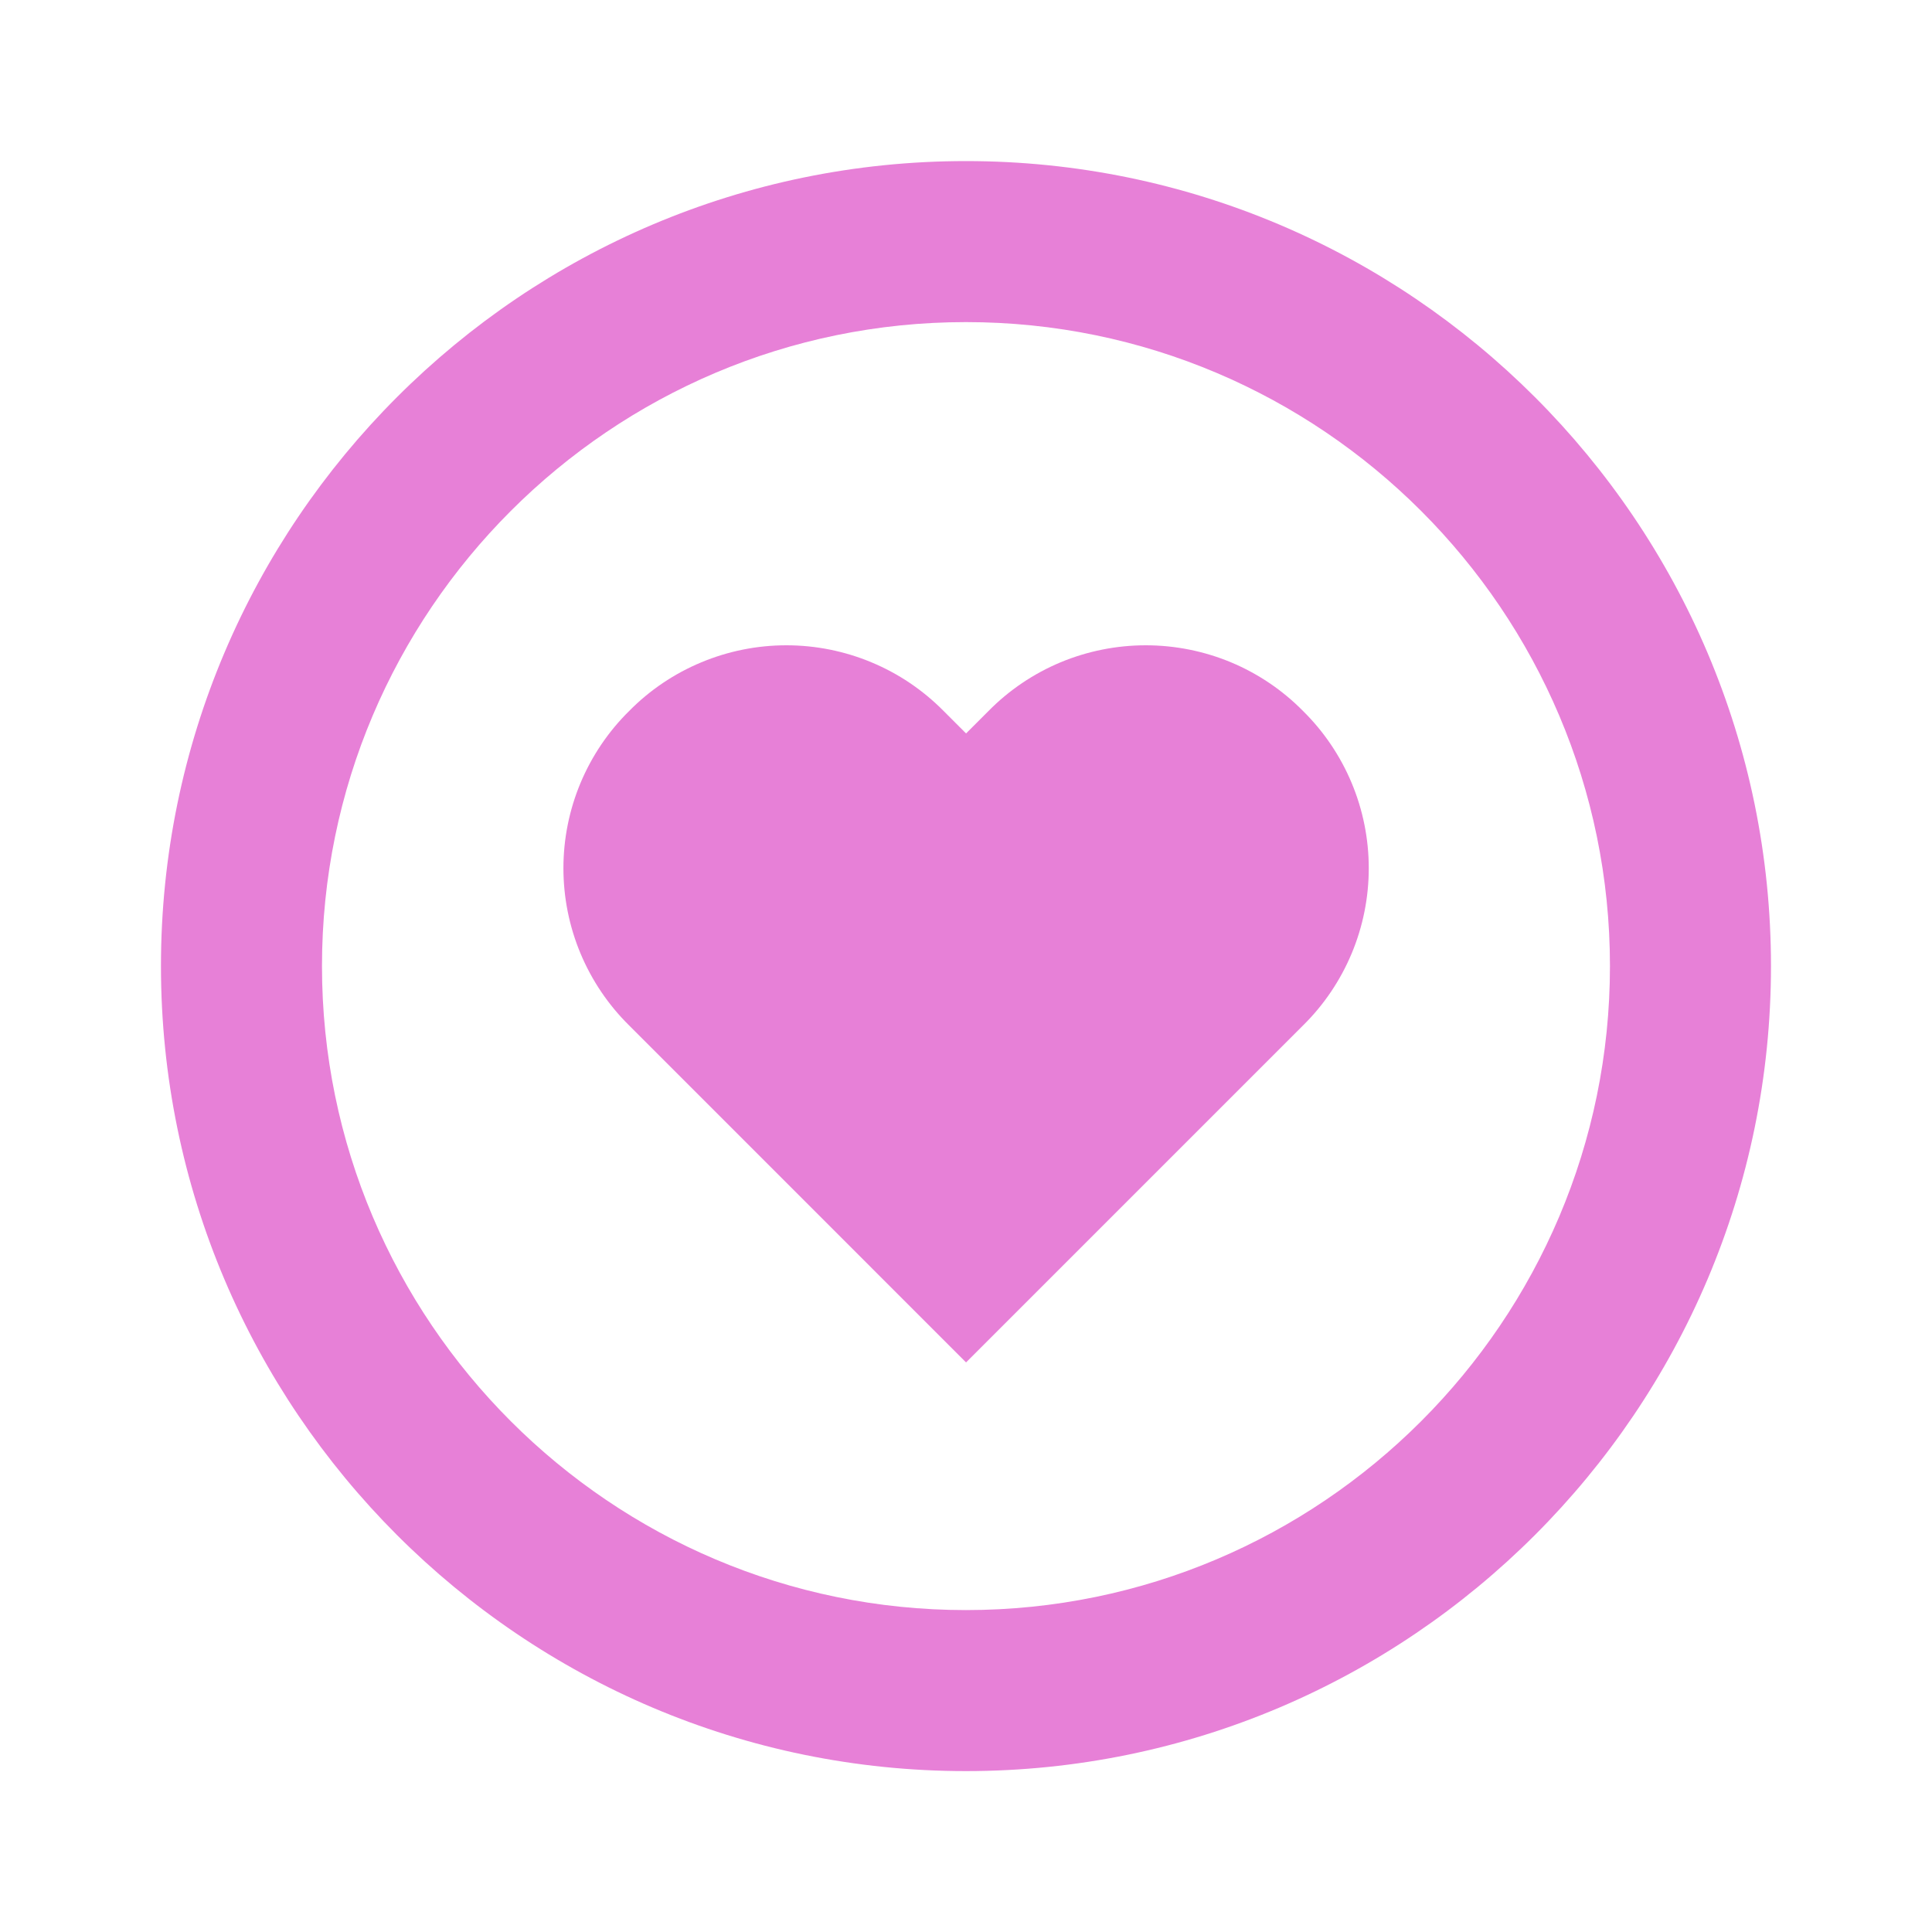 <svg width="32" height="32" viewBox="0 0 32 32" fill="none" xmlns="http://www.w3.org/2000/svg">
<path d="M16.373 11.776L16.001 12.148L15.629 11.776C15.288 11.431 14.883 11.157 14.436 10.971C13.989 10.784 13.509 10.688 13.025 10.688C12.54 10.688 12.061 10.784 11.614 10.971C11.167 11.157 10.761 11.431 10.421 11.776C10.076 12.116 9.802 12.522 9.615 12.969C9.428 13.416 9.332 13.896 9.332 14.38C9.332 14.865 9.428 15.345 9.615 15.792C9.802 16.239 10.076 16.645 10.421 16.985L16.001 22.566L21.582 16.985C21.927 16.645 22.201 16.239 22.388 15.792C22.575 15.345 22.671 14.865 22.671 14.38C22.671 13.896 22.575 13.416 22.388 12.969C22.201 12.522 21.927 12.116 21.582 11.776C21.242 11.431 20.836 11.157 20.389 10.97C19.942 10.784 19.462 10.688 18.977 10.688C18.493 10.688 18.013 10.784 17.566 10.97C17.119 11.157 16.713 11.431 16.373 11.776Z" fill="#E780D7"/>
<path d="M15.999 2.668C8.647 2.668 2.666 8.649 2.666 16.001C2.666 23.353 8.647 29.335 15.999 29.335C23.351 29.335 29.333 23.353 29.333 16.001C29.333 8.649 23.351 2.668 15.999 2.668ZM15.999 26.668C10.118 26.668 5.333 21.883 5.333 16.001C5.333 10.12 10.118 5.335 15.999 5.335C21.881 5.335 26.666 10.12 26.666 16.001C26.666 21.883 21.881 26.668 15.999 26.668Z" fill="#E780D7"/>
</svg>
